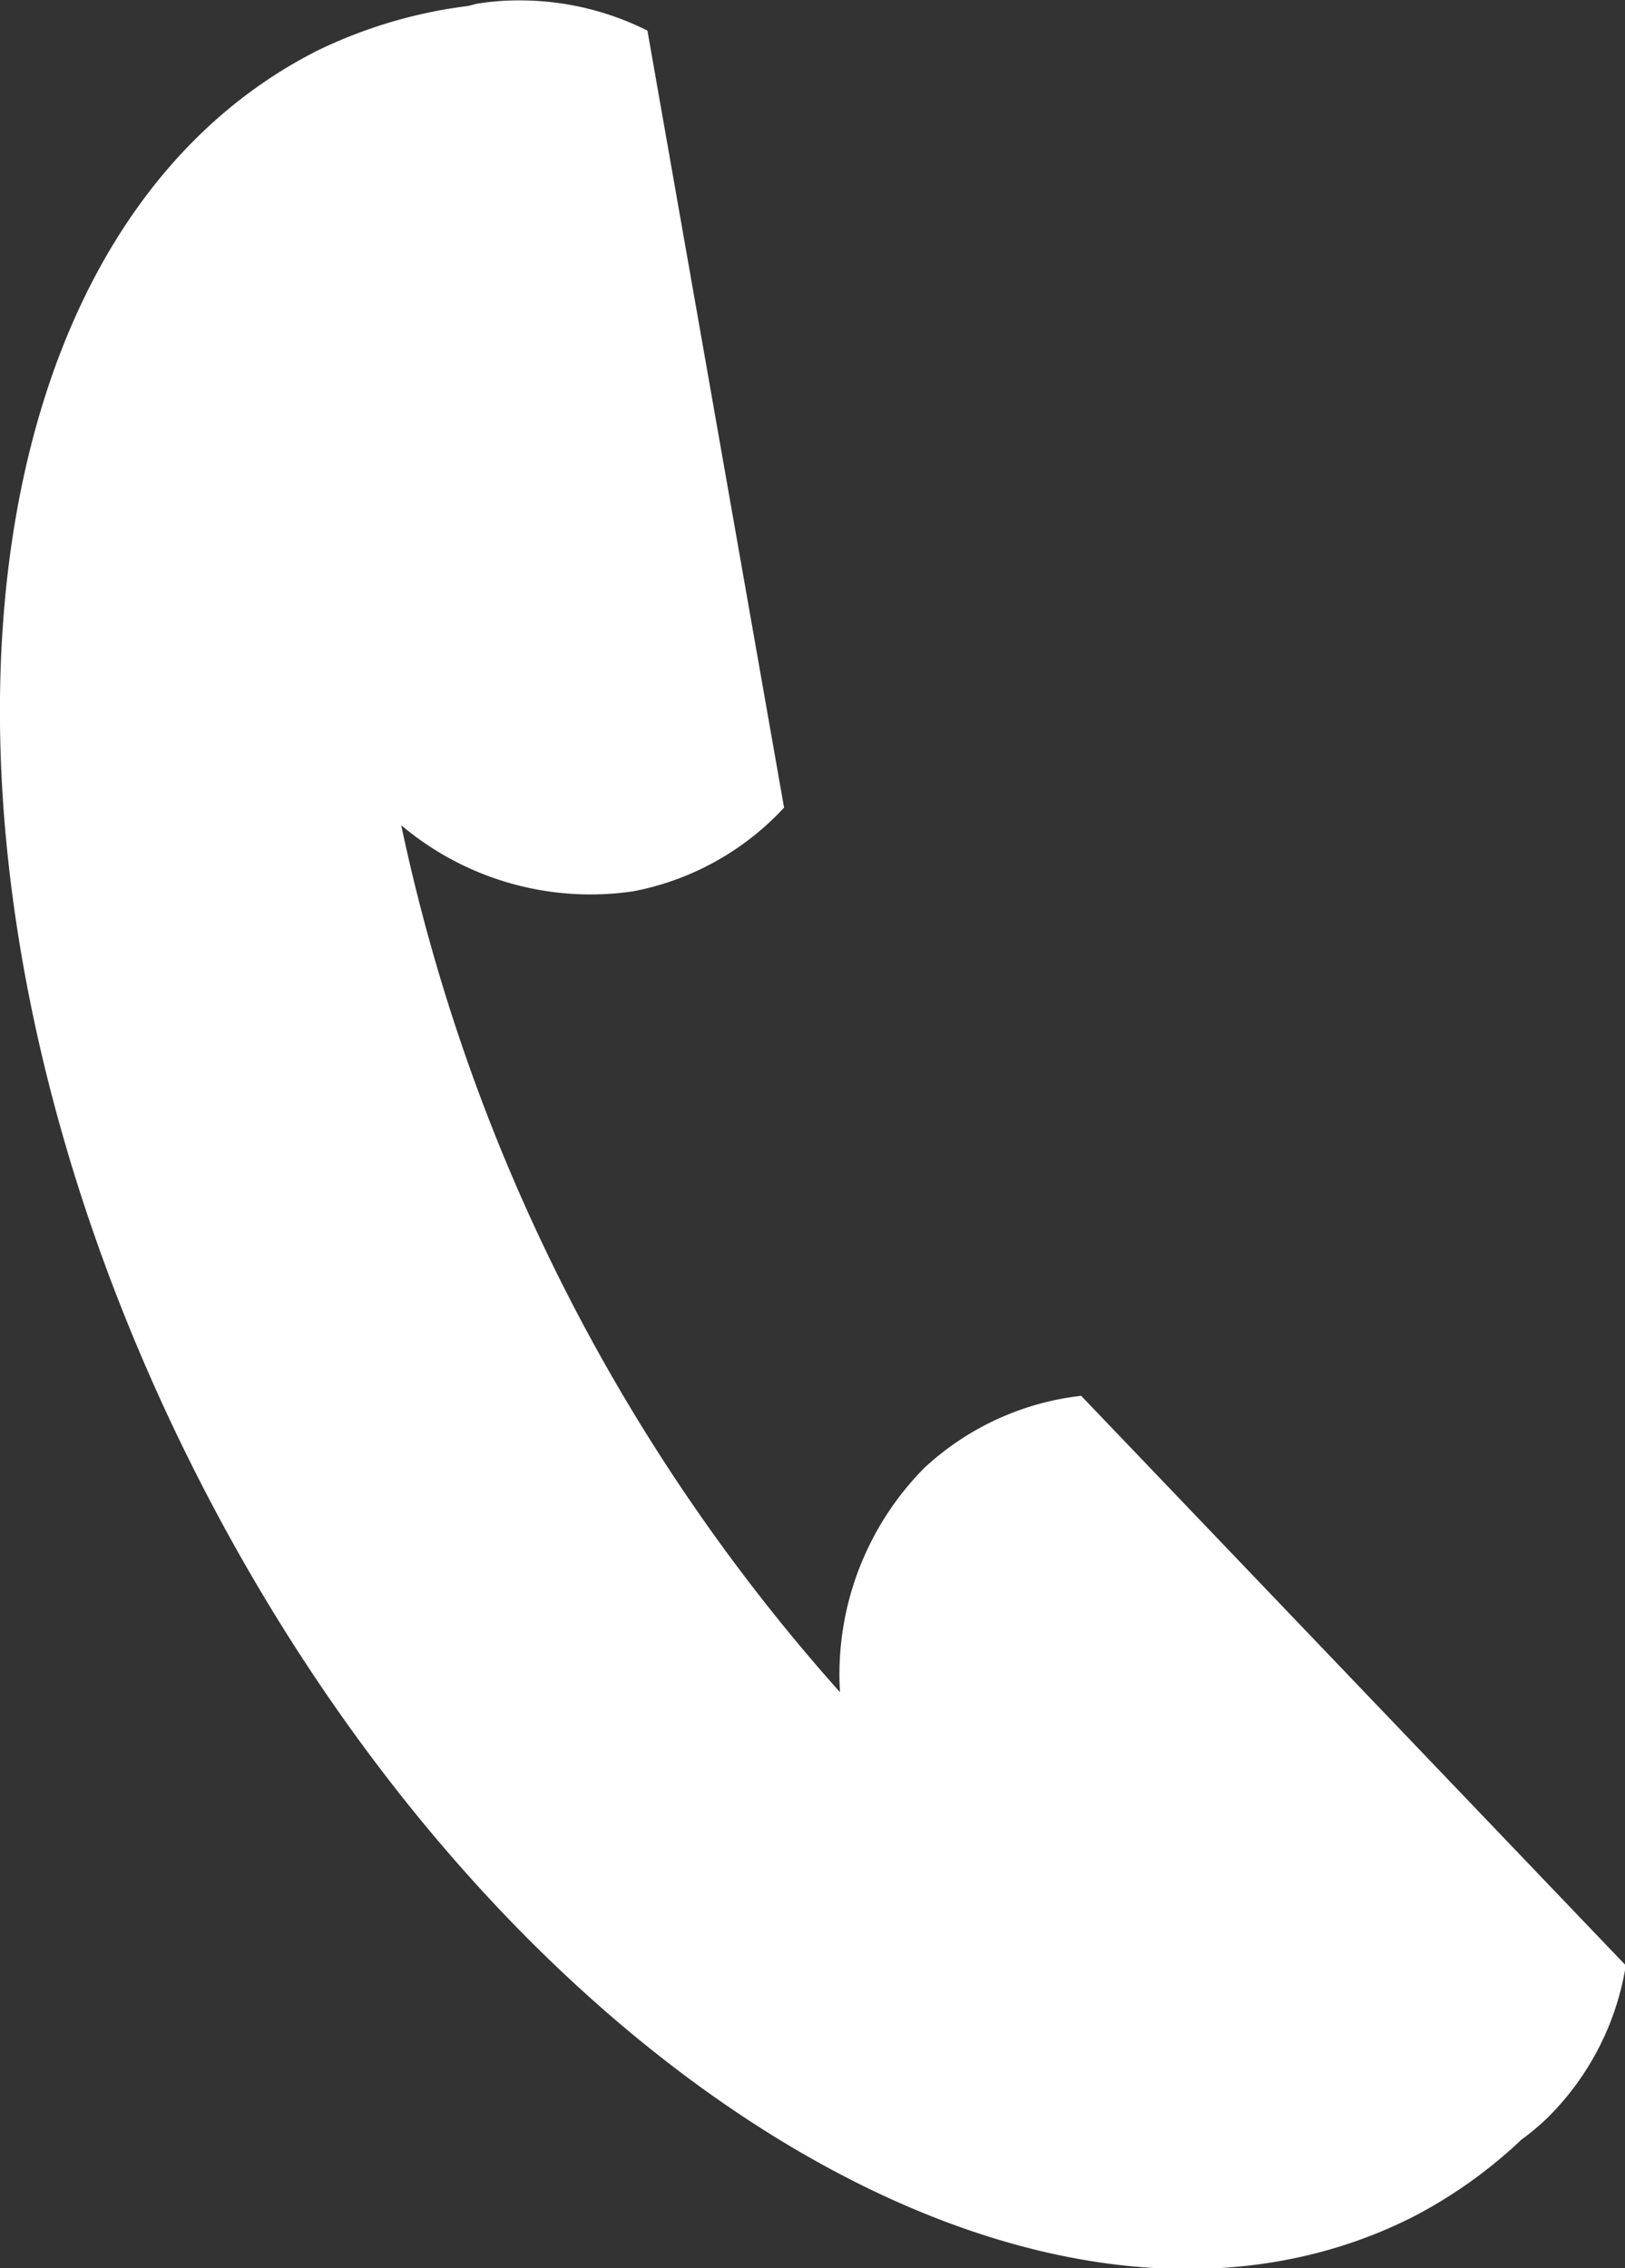 <svg xmlns="http://www.w3.org/2000/svg" width="12" height="16.743" viewBox="0 0 12 16.743"><rect x="0" y="0" width="12" height="16.743" fill="#333333" stroke="none"/><path d="M21.939,263.085a2.1,2.1,0,0,0-.926-.223v0l-.018,0a1.894,1.894,0,0,0-.317.025l-.063.016a3.549,3.549,0,0,0-1.112.329c-2.732,1.381-3.137,6.08-.9,10.5s6.257,6.873,8.989,5.492a3.513,3.513,0,0,0,.8-.569,1.888,1.888,0,0,0,.186-.155,2.035,2.035,0,0,0,.586-1.132l-4.022-4.205a2.038,2.038,0,0,0-1.159.533,2.165,2.165,0,0,0-.622,1.655,13.941,13.941,0,0,1-3.24-6.4,2.168,2.168,0,0,0,1.711.488,2.037,2.037,0,0,0,1.116-.618Z" transform="translate(-17.158 -262.859)" fill="#fff"/></svg>